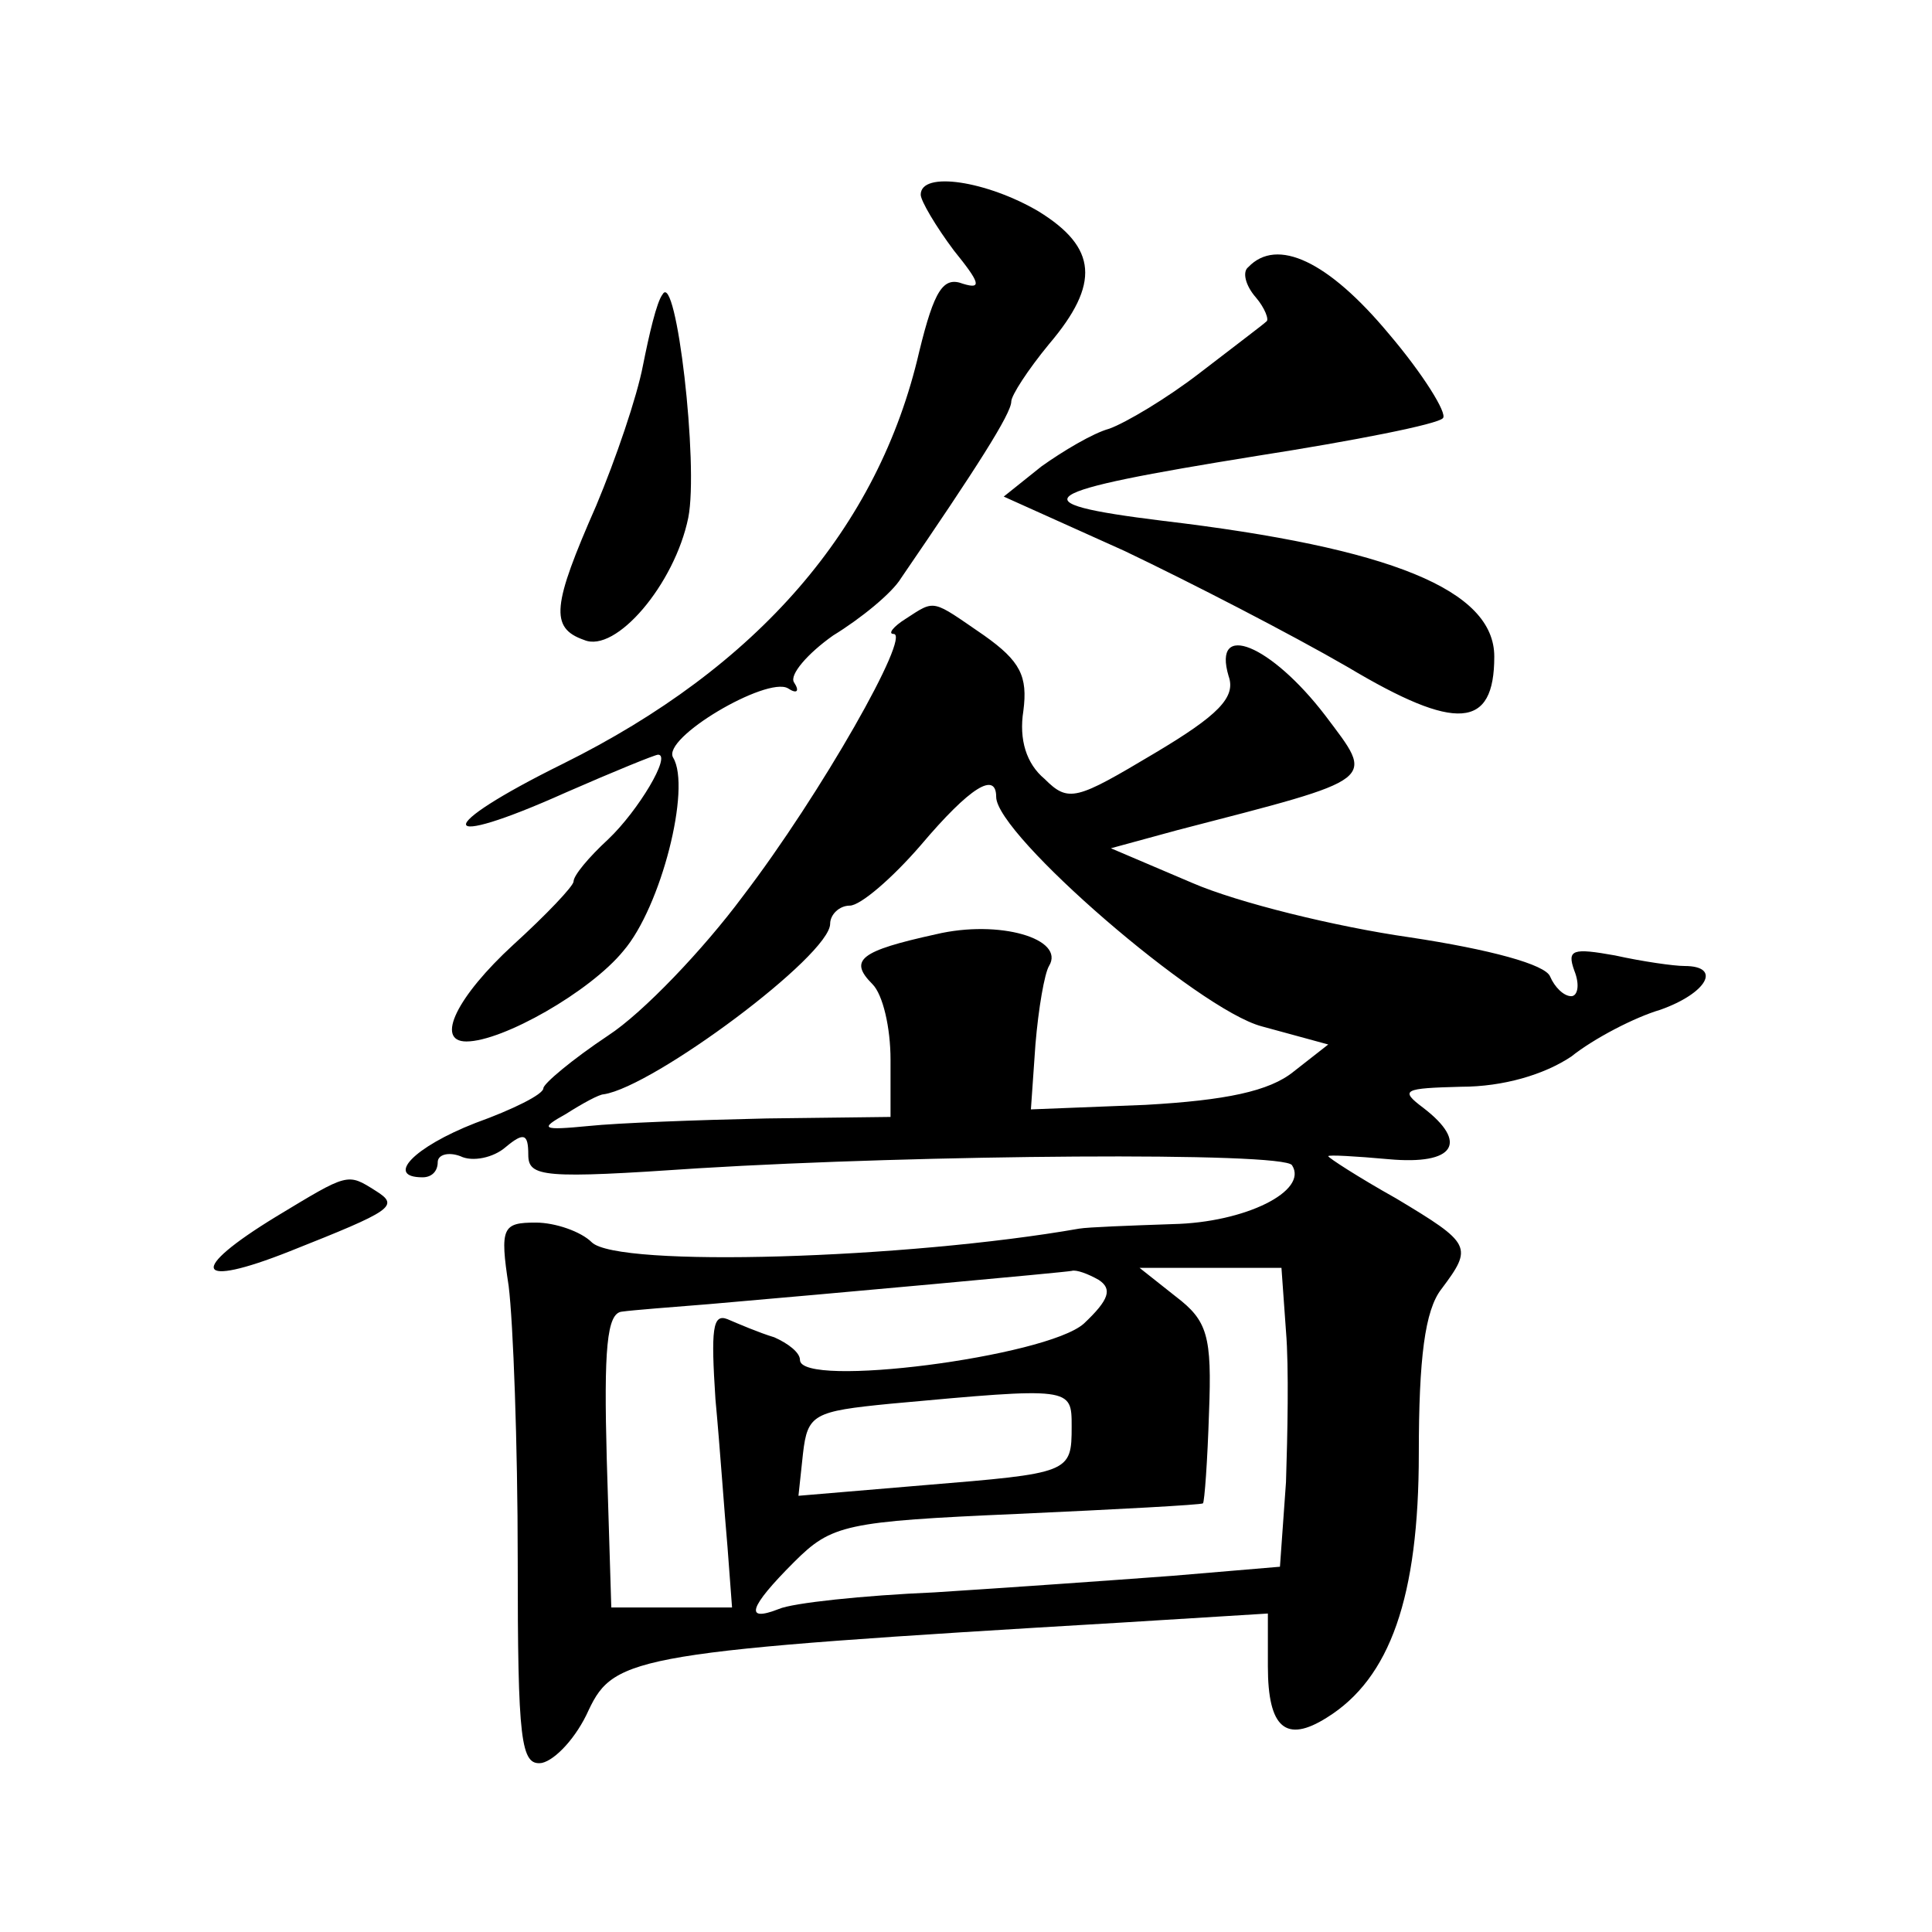 <?xml version="1.0" standalone="no"?>
<!DOCTYPE svg PUBLIC "-//W3C//DTD SVG 20010904//EN"
 "http://www.w3.org/TR/2001/REC-SVG-20010904/DTD/svg10.dtd">
<svg version="1.0" xmlns="http://www.w3.org/2000/svg"
 width="128pt" height="128pt" viewBox="0 0 128 128"
 preserveAspectRatio="xMidYMid meet">
<g transform="translate(0,128) scale(0.1,-0.1)"
fill="#0" stroke="none">
<path d="M610 1151 c0 -4 10 -21 22 -37 17 -21 19 -26 6 -22 -13 5 -19 -4 -29 -45
-27 -117 -107 -209 -236 -273 -87 -43 -85 -58 2 -19 32 14 59 25 61 25 9 0 -13
-37 -33 -56 -13 -12 -23 -24 -23 -28 0 -3 -18 -22 -40 -42 -37 -34 -52 -64 -31
-64 24 0 82 33 104 60 25 29 45 108 33 128 -8 13 62 54 76 46 6 -4 8 -2 4 4 -3
5 9 19 26 31 18 11 39 28 45 38 50 73 73 109 73 117 0 4 11 21 25 38 34 40 32 64
-7 88 -34 20 -78 27 -78 11z M827 1103 c-4 -3 -2 -12 5 -20 6 -7 9 -15 7 -16 -2
-2 -22 -17 -44 -34 -22 -17 -49 -33 -60 -37 -11 -3 -31 -15 -45 -25 l-25 -20 80
-36 c44 -21 110 -55 148 -77 72 -43 97 -41 97 7 0 44 -68 72 -220 90 -97 12 -86
19 63 43 64 10 120 21 123 25 3 3 -13 29 -36 56 -40 48 -74 64 -93 44z M439 1085
c-4 -5 -9 -27 -13 -47 -4 -21 -18 -62 -31 -93 -29 -66 -31 -81 -8 -89 21 -9 60
37 69 81 7 35 -8 164 -17 148z M600 870 c-8 -5 -12 -10 -8 -10 12 0 -48 -106 -100
-174 -26 -35 -66 -77 -89 -92 -24 -16 -43 -32 -43 -35 0 -4 -20 -14 -45 -23 -41
-16 -60 -36 -35 -36 6 0 10 4 10 10 0 5 7 7 15 4 8 -4 22 -1 30 6 12 10 15 9 15
-5 0 -15 10 -16 113 -9 147 9 388 11 393 2 11 -17 -31 -38 -79 -39 -29 -1 -56 -2
-62 -3 -114 -20 -306 -26 -323 -9 -7 7 -24 13 -37 13 -22 0 -24 -3 -18 -42 3 -24
6 -105 6 -181 0 -121 2 -137 16 -135 9 2 23 17 31 35 17 36 32 39 353 58 l97 6
0 -35 c0 -41 12 -51 39 -34 42 26 61 80 61 175 0 63 4 95 15 109 21 28 20 30 -30
60 -25 14 -45 27 -45 28 0 1 18 0 40 -2 44 -4 53 11 23 34 -16 12 -13 13 25 14
28 0 55 8 73 20 15 12 42 26 59 31 31 11 41 29 16 29 -7 0 -28 3 -46 7 -28 5 -32
4 -27 -10 4 -10 2 -17 -2 -17 -5 0 -11 6 -14 13 -3 8 -40 18 -93 26 -49 7 -114
23 -144 36 l-54 23 44 12 c135 35 131 32 98 76 -36 47 -75 63 -64 26 5 -14 -7 -26
-49 -51 -52 -31 -57 -33 -73 -17 -12 10 -17 26 -14 45 3 23 -2 33 -26 50 -35 24
-32 24 -52 11z m60 -118 c0 -25 134 -141 176 -152 l44 -12 -23 -18 c-16 -13 -45
-19 -98 -22 l-76 -3 3 43 c2 24 6 47 9 52 11 18 -33 31 -75 21 -50 -11 -58 -17
-42 -33 7 -7 12 -29 12 -50 l0 -38 -82 -1 c-46 -1 -99 -3 -118 -5 -31 -3 -33 -2
-15 8 11 7 22 13 25 13 33 5 150 92 150 113 0 6 6 12 13 12 7 0 28 18 47 40 33
39 50 49 50 32z m68 -320 c9 -6 7 -13 -10 -29 -25 -22 -188 -43 -188 -24 0 5 -8
11 -17 15 -10 3 -24 9 -31 12 -10 4 -11 -7 -8 -53 3 -32 6 -76 8 -98 l3 -40 -40
0 -40 0 -3 98 c-2 73 0 97 10 98 7 1 33 3 58 5 81 7 235 21 240 22 3 1 11 -2 18
-6z m124 -34 c2 -24 1 -69 0 -100 l-4 -56 -71 -6 c-40 -3 -111 -8 -158 -11 -47
-2 -94 -7 -103 -11 -23 -9 -20 1 10 31 25 25 34 27 148 32 66 3 122 6 123 7 1 1
3 28 4 60 2 51 -1 61 -22 77 l-24 19 47 0 47 0 3 -42z m-142 -63 c0 -31 -1 -31
-98 -39 l-83 -7 3 28 c3 26 7 28 58 33 120 11 120 11 120 -15z M183 474 c-59 -36
-54 -48 9 -23 68 27 73 30 57 40 -19 12 -18 12 -66 -17z"/>
</g>
</svg>
